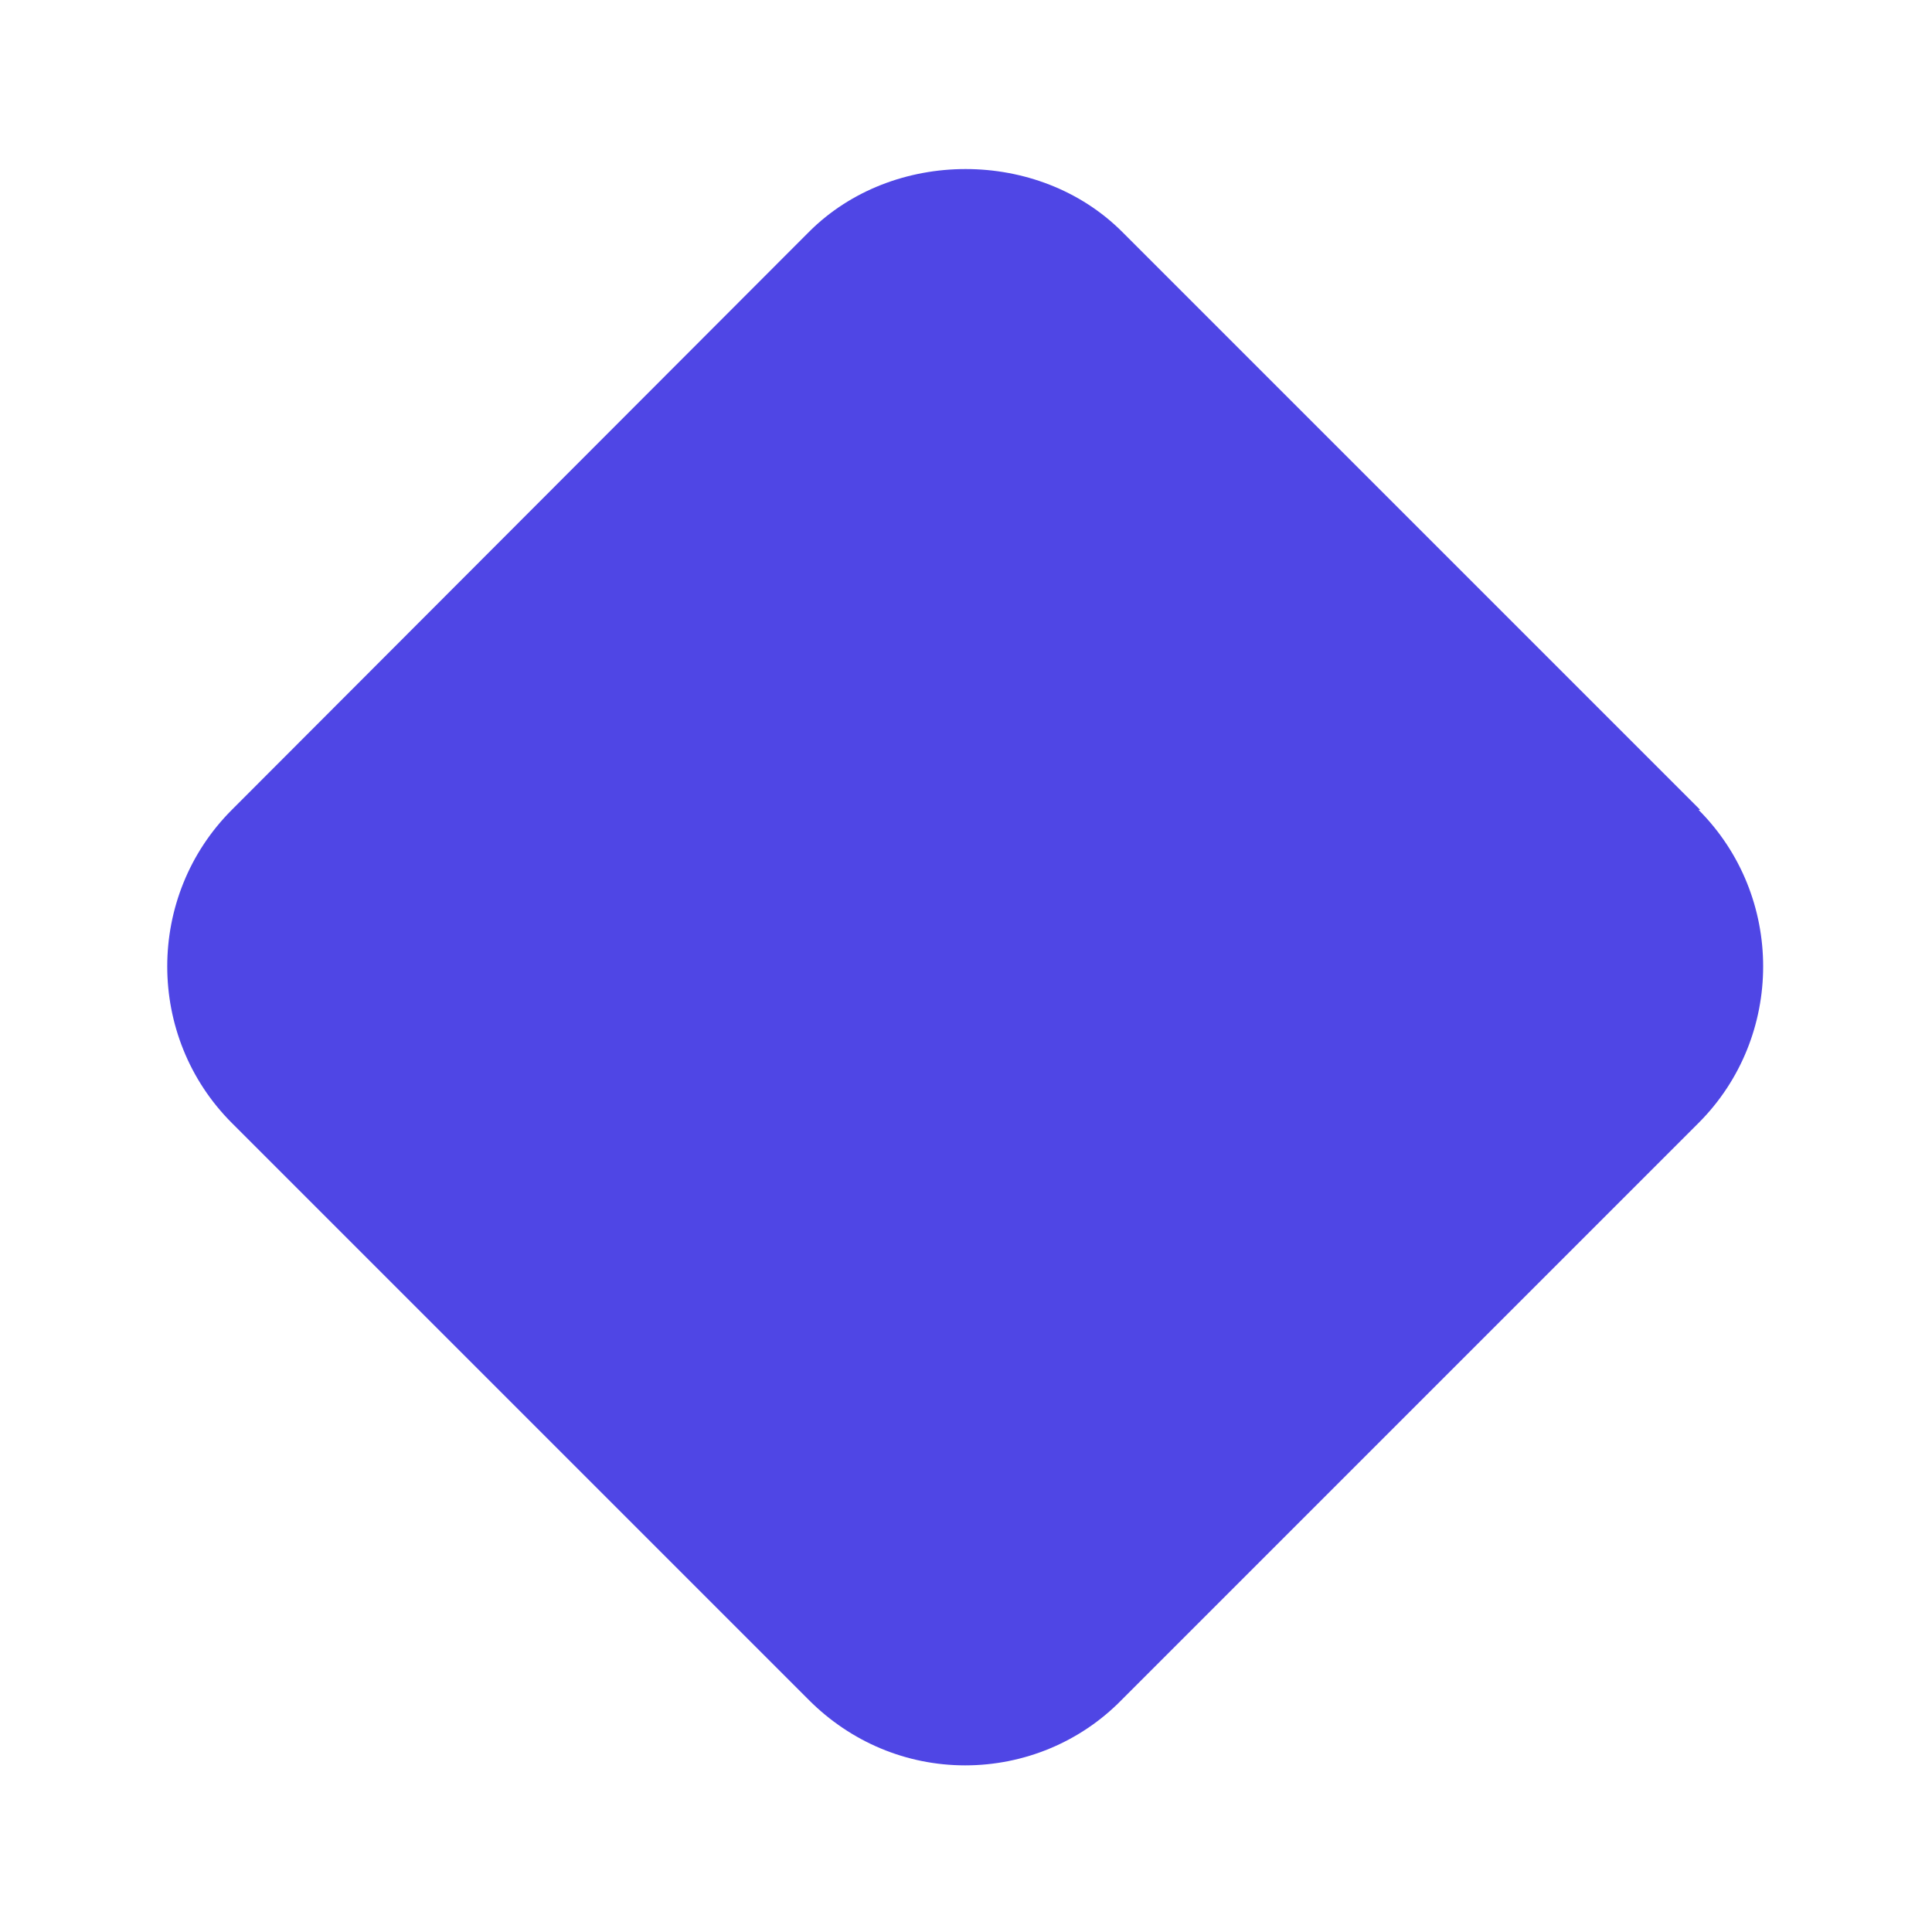 <svg width="24" height="24" viewBox="0 0 24 24" fill="none" xmlns="http://www.w3.org/2000/svg">
<path d="M21.12 10.06L13.94 2.88C12.9 1.84 11.09 1.84 10.05 2.88L2.88 10.06C1.81 11.13 1.81 12.88 2.88 13.95L10.05 21.12C10.57 21.64 11.26 21.93 11.99 21.93C12.72 21.93 13.42 21.64 13.93 21.12L21.1 13.95C22.17 12.88 22.17 11.13 21.1 10.06H21.12Z" fill="#4F46E5"/>
</svg>
